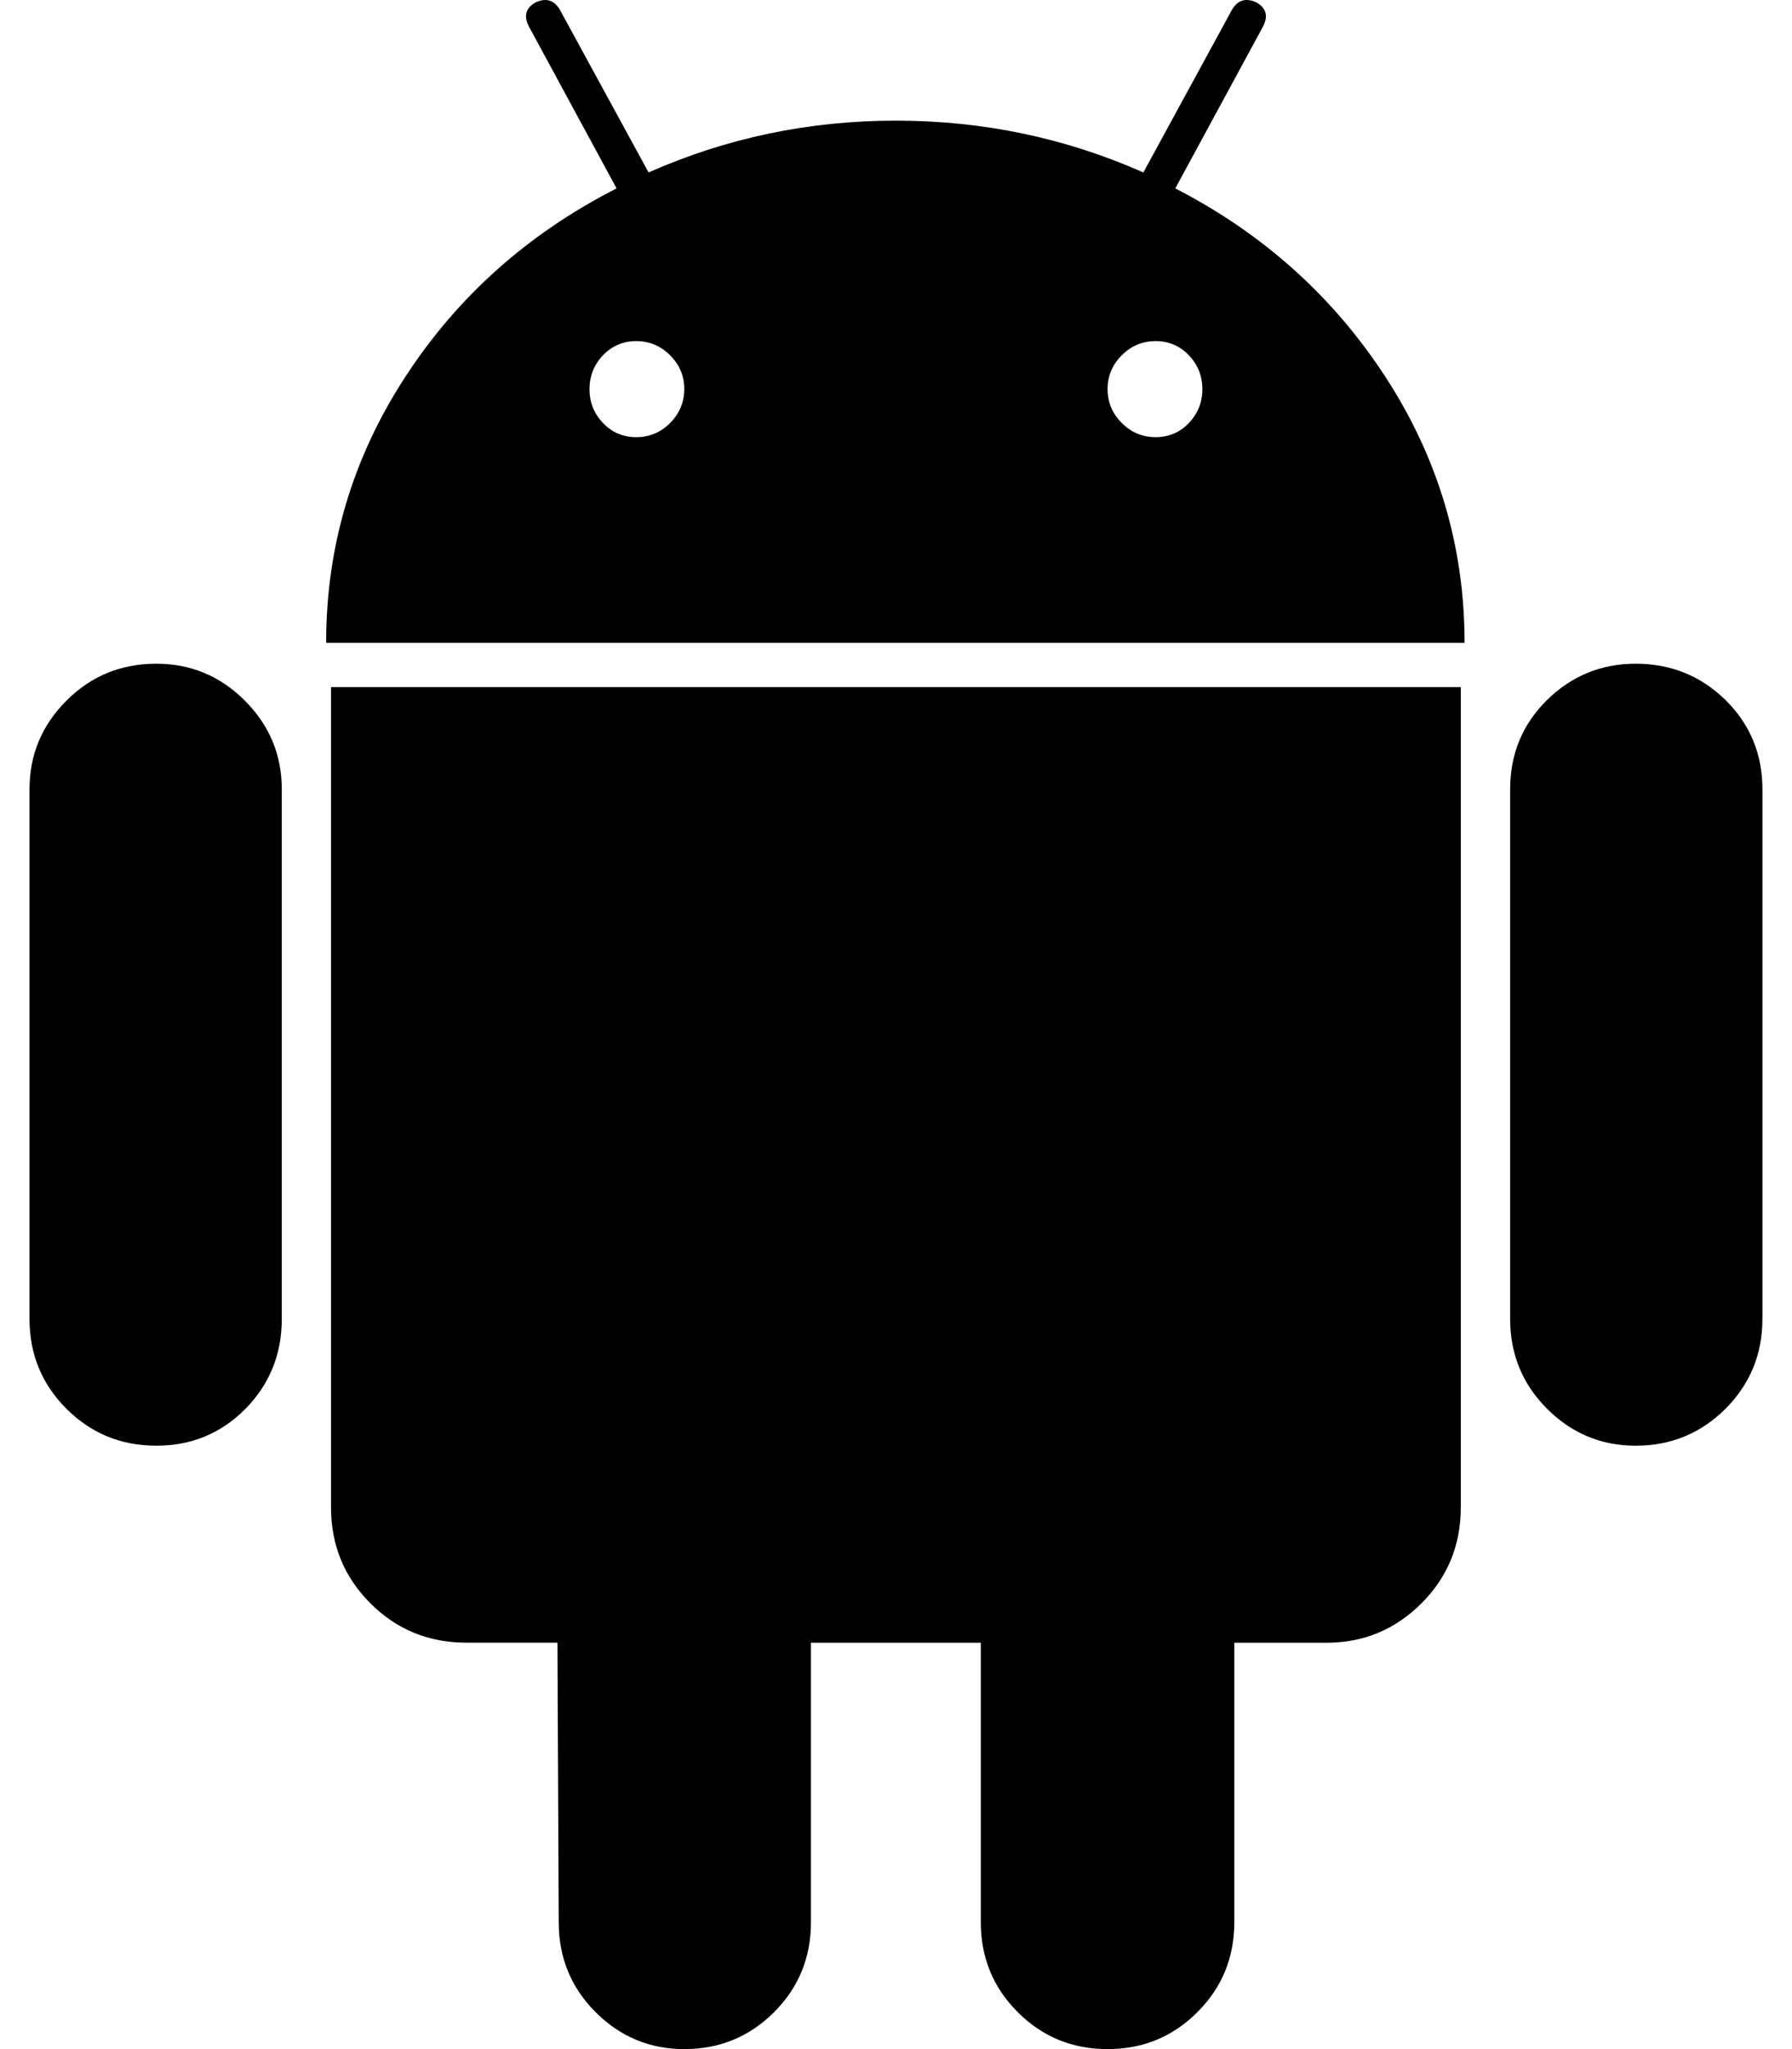 <svg width="28" height="32" viewBox="0 0 28 32" fill="none" xmlns="http://www.w3.org/2000/svg">
<g id="Group">
<path id="Vector" d="M2.442 10.365C1.89 10.365 1.422 10.557 1.038 10.942C0.653 11.327 0.461 11.788 0.461 12.327V20.596C0.461 21.148 0.653 21.615 1.038 22C1.422 22.384 1.89 22.577 2.442 22.577C2.992 22.577 3.457 22.384 3.836 22C4.214 21.615 4.403 21.148 4.403 20.596V12.327C4.403 11.788 4.211 11.327 3.826 10.942C3.442 10.557 2.98 10.365 2.442 10.365Z" fill="black"/>
<path id="Vector_2" d="M18.364 2.942L19.73 0.423C19.82 0.256 19.788 0.129 19.634 0.039C19.467 -0.039 19.339 0 19.249 0.154L17.865 2.693C16.647 2.154 15.358 1.884 13.999 1.884C12.64 1.884 11.352 2.154 10.134 2.693L8.749 0.154C8.659 0 8.531 -0.038 8.365 0.039C8.211 0.129 8.179 0.256 8.269 0.423L9.634 2.942C8.25 3.648 7.147 4.631 6.327 5.894C5.506 7.158 5.096 8.538 5.096 10.039H22.884C22.884 8.539 22.473 7.158 21.653 5.894C20.832 4.631 19.736 3.648 18.364 2.942ZM10.47 6.606C10.323 6.754 10.146 6.827 9.941 6.827C9.736 6.827 9.563 6.754 9.422 6.606C9.281 6.458 9.211 6.283 9.211 6.077C9.211 5.872 9.281 5.696 9.422 5.548C9.563 5.401 9.736 5.327 9.941 5.327C10.146 5.327 10.323 5.401 10.47 5.548C10.618 5.696 10.692 5.872 10.692 6.077C10.691 6.282 10.617 6.458 10.47 6.606ZM18.576 6.606C18.435 6.754 18.261 6.827 18.057 6.827C17.851 6.827 17.675 6.754 17.528 6.606C17.38 6.458 17.306 6.283 17.306 6.077C17.306 5.872 17.38 5.696 17.528 5.548C17.675 5.401 17.851 5.327 18.057 5.327C18.262 5.327 18.434 5.401 18.576 5.548C18.717 5.696 18.787 5.872 18.787 6.077C18.787 6.282 18.717 6.458 18.576 6.606Z" fill="black"/>
<path id="Vector_3" d="M5.172 23.538C5.172 24.128 5.377 24.628 5.787 25.038C6.197 25.448 6.697 25.653 7.287 25.653H8.71L8.73 30.019C8.73 30.57 8.922 31.039 9.306 31.423C9.691 31.808 10.153 32 10.691 32C11.242 32 11.71 31.808 12.095 31.423C12.479 31.039 12.671 30.571 12.671 30.019V25.654H15.325V30.019C15.325 30.57 15.518 31.039 15.902 31.423C16.287 31.808 16.754 32 17.306 32C17.857 32 18.325 31.808 18.709 31.423C19.094 31.039 19.286 30.571 19.286 30.019V25.654H20.729C21.305 25.654 21.799 25.449 22.21 25.039C22.62 24.629 22.825 24.129 22.825 23.539V10.73H5.172V23.538Z" fill="black"/>
<path id="Vector_4" d="M25.557 10.365C25.018 10.365 24.557 10.555 24.172 10.932C23.788 11.311 23.596 11.776 23.596 12.327V20.596C23.596 21.148 23.788 21.615 24.172 22C24.557 22.384 25.019 22.577 25.557 22.577C26.108 22.577 26.576 22.384 26.961 22C27.345 21.615 27.538 21.148 27.538 20.596V12.327C27.538 11.776 27.345 11.311 26.961 10.932C26.576 10.555 26.108 10.365 25.557 10.365Z" fill="black"/>
</g>
</svg>
